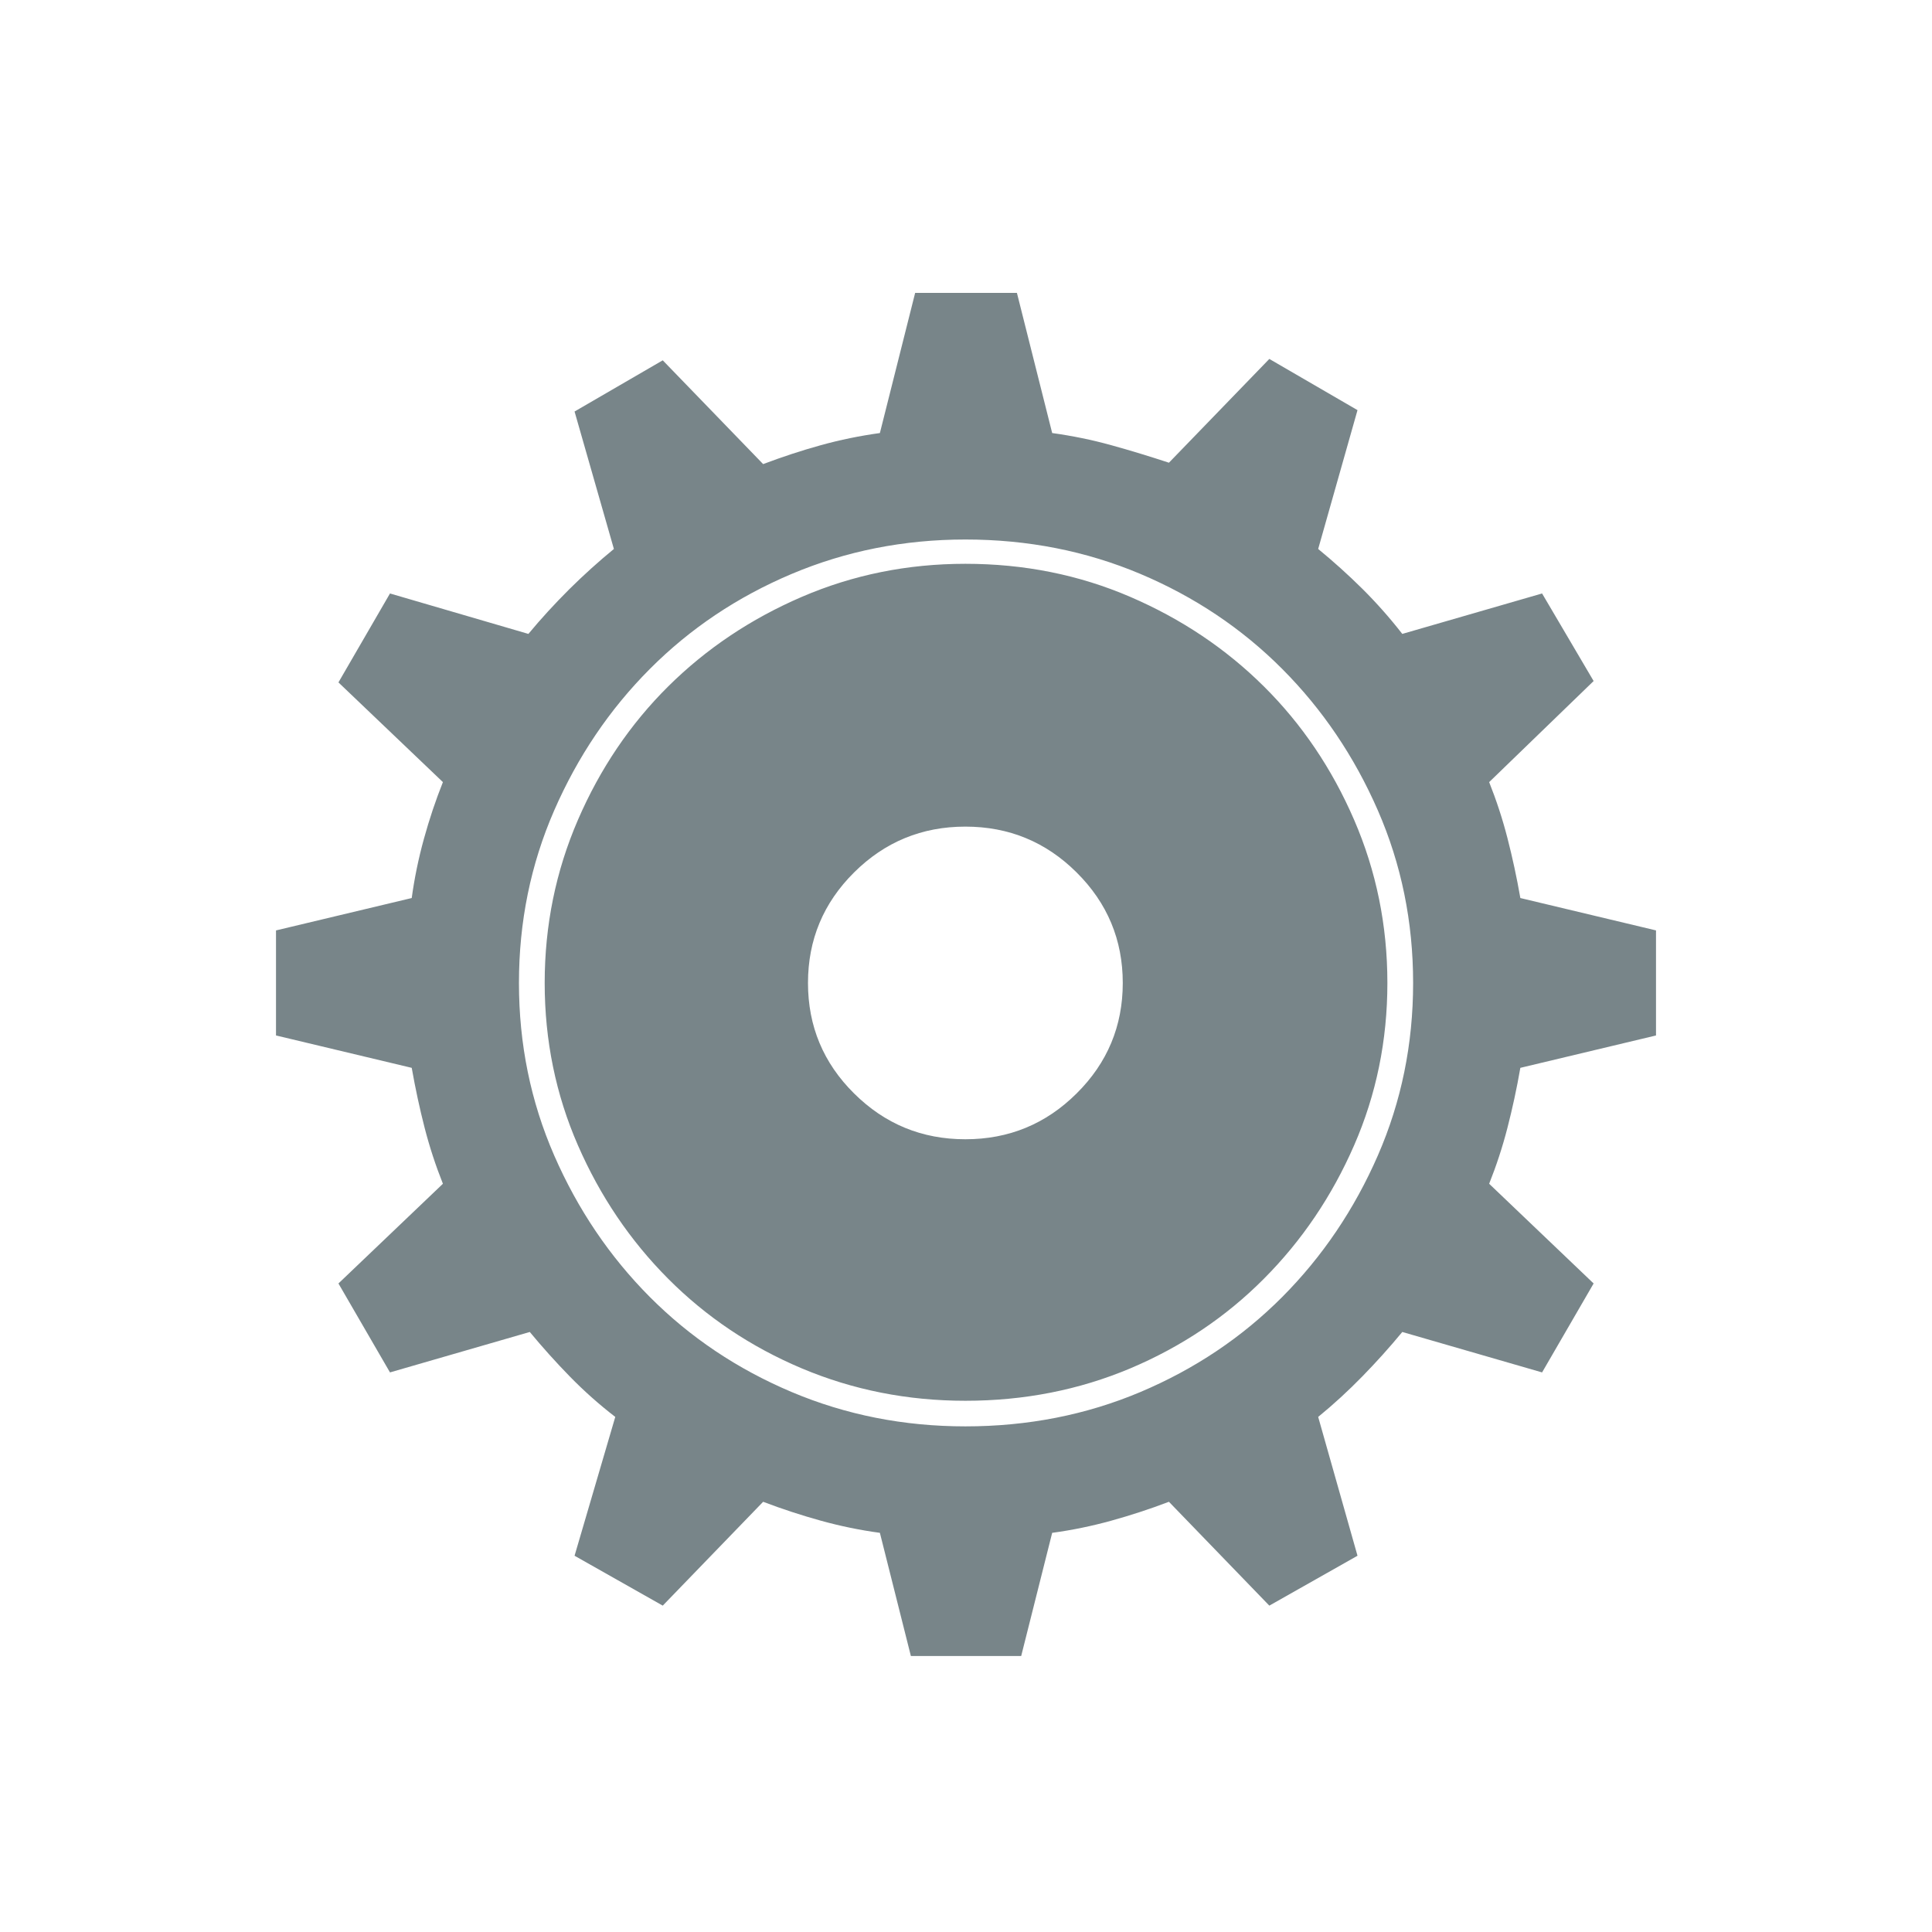 <svg width="28" height="28" viewBox="0 0 28 28" fill="none" xmlns="http://www.w3.org/2000/svg">
<g clip-path="url(#clip0_40000172_1798)">
<path d="M15.249 6.276L14.738 4.245H13.263L12.752 6.276C12.463 6.316 12.178 6.374 11.896 6.452C11.614 6.53 11.336 6.622 11.06 6.726L9.605 5.222L8.327 5.964L8.897 7.956C8.674 8.139 8.458 8.334 8.248 8.542C8.039 8.751 7.842 8.965 7.658 9.187L5.652 8.601L4.905 9.89L6.419 11.335C6.315 11.596 6.223 11.869 6.144 12.156C6.065 12.442 6.006 12.729 5.967 13.015L3.922 13.503V14.988L5.967 15.476C6.02 15.776 6.082 16.065 6.154 16.345C6.226 16.625 6.315 16.895 6.419 17.156L4.905 18.601L5.652 19.89L7.678 19.304C7.862 19.526 8.055 19.741 8.258 19.949C8.461 20.157 8.681 20.353 8.917 20.535L8.327 22.547L9.605 23.27L11.06 21.765C11.336 21.87 11.614 21.961 11.896 22.039C12.178 22.117 12.463 22.176 12.752 22.215L13.263 24.246H14.738L15.249 22.215C15.538 22.176 15.823 22.117 16.105 22.039C16.387 21.961 16.665 21.87 16.941 21.765L18.396 23.27L19.674 22.547L19.104 20.535C19.327 20.353 19.54 20.157 19.743 19.949C19.946 19.741 20.14 19.526 20.323 19.304L22.349 19.89L23.096 18.601L21.582 17.156C21.686 16.895 21.775 16.625 21.847 16.345C21.919 16.065 21.982 15.776 22.034 15.476L24.079 14.988V13.503L22.034 13.015C21.982 12.716 21.919 12.426 21.847 12.146C21.775 11.866 21.686 11.596 21.582 11.335L23.096 9.87L22.349 8.601L20.323 9.187C20.14 8.952 19.946 8.734 19.743 8.532C19.54 8.331 19.327 8.139 19.104 7.956L19.674 5.944L18.396 5.202L16.941 6.706C16.665 6.615 16.387 6.53 16.105 6.452C15.823 6.374 15.538 6.316 15.249 6.276ZM20.48 14.246C20.48 15.131 20.31 15.964 19.969 16.746C19.628 17.527 19.166 18.211 18.583 18.797C17.999 19.383 17.314 19.842 16.528 20.174C15.741 20.506 14.895 20.672 13.991 20.672C13.099 20.672 12.26 20.506 11.473 20.174C10.687 19.842 10.002 19.383 9.418 18.797C8.835 18.211 8.373 17.527 8.032 16.746C7.691 15.964 7.521 15.131 7.521 14.246C7.521 13.36 7.691 12.527 8.032 11.745C8.373 10.964 8.835 10.28 9.418 9.695C10.002 9.109 10.687 8.65 11.473 8.318C12.26 7.986 13.099 7.819 13.991 7.819C14.895 7.819 15.741 7.986 16.528 8.318C17.314 8.65 17.999 9.109 18.583 9.695C19.166 10.28 19.628 10.964 19.969 11.745C20.31 12.527 20.48 13.36 20.48 14.246ZM7.894 14.246C7.894 15.079 8.055 15.864 8.376 16.599C8.697 17.335 9.133 17.98 9.684 18.533C10.235 19.086 10.88 19.519 11.621 19.832C12.362 20.144 13.152 20.301 13.991 20.301C14.843 20.301 15.639 20.144 16.38 19.832C17.121 19.519 17.767 19.086 18.317 18.533C18.868 17.98 19.304 17.335 19.625 16.599C19.946 15.864 20.107 15.079 20.107 14.246C20.107 13.412 19.946 12.624 19.625 11.882C19.304 11.14 18.868 10.495 18.317 9.948C17.767 9.402 17.121 8.969 16.38 8.65C15.639 8.331 14.843 8.171 13.991 8.171C13.152 8.171 12.362 8.331 11.621 8.65C10.88 8.969 10.235 9.402 9.684 9.948C9.133 10.495 8.697 11.14 8.376 11.882C8.055 12.624 7.894 13.412 7.894 14.246ZM16.272 14.246C16.272 14.871 16.049 15.405 15.603 15.847C15.158 16.29 14.62 16.511 13.991 16.511C13.361 16.511 12.824 16.29 12.378 15.847C11.932 15.405 11.71 14.871 11.71 14.246C11.71 13.621 11.932 13.087 12.378 12.644C12.824 12.201 13.361 11.98 13.991 11.98C14.62 11.98 15.158 12.201 15.603 12.644C16.049 13.087 16.272 13.621 16.272 14.246Z" fill="#788589"/>
</g>
<defs>
<clipPath id="clip0_40000172_1798">
<rect width="20" height="20" fill="white" transform="matrix(1 0 0 -1 4 24)"/>
</clipPath>
</defs>
</svg>
